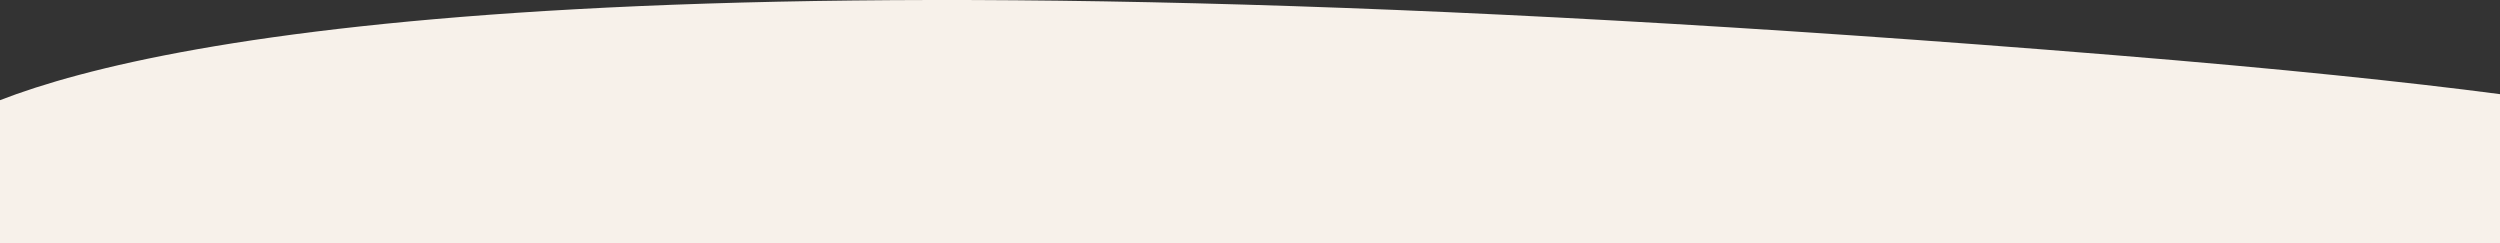 <svg xmlns="http://www.w3.org/2000/svg" viewBox="0 0 1920 186.94"><rect x="0" y="0" width="1920" height="186.94" fill="#333333" stroke="none"/><defs><style>.cls-1{fill:#f7f1ea;fill-rule:evenodd;}</style></defs><title>onda_2</title><g id="Layer_2" data-name="Layer 2"><g id="Layer_1-2" data-name="Layer 1"><path class="cls-1" d="M1622.5,42.25C1752.86,52.86,1849.06,63,1920,72.31V186.94H0v-110C128.37,27.14,512.3-48.12,1622.5,42.25Z"></path></g></g></svg>